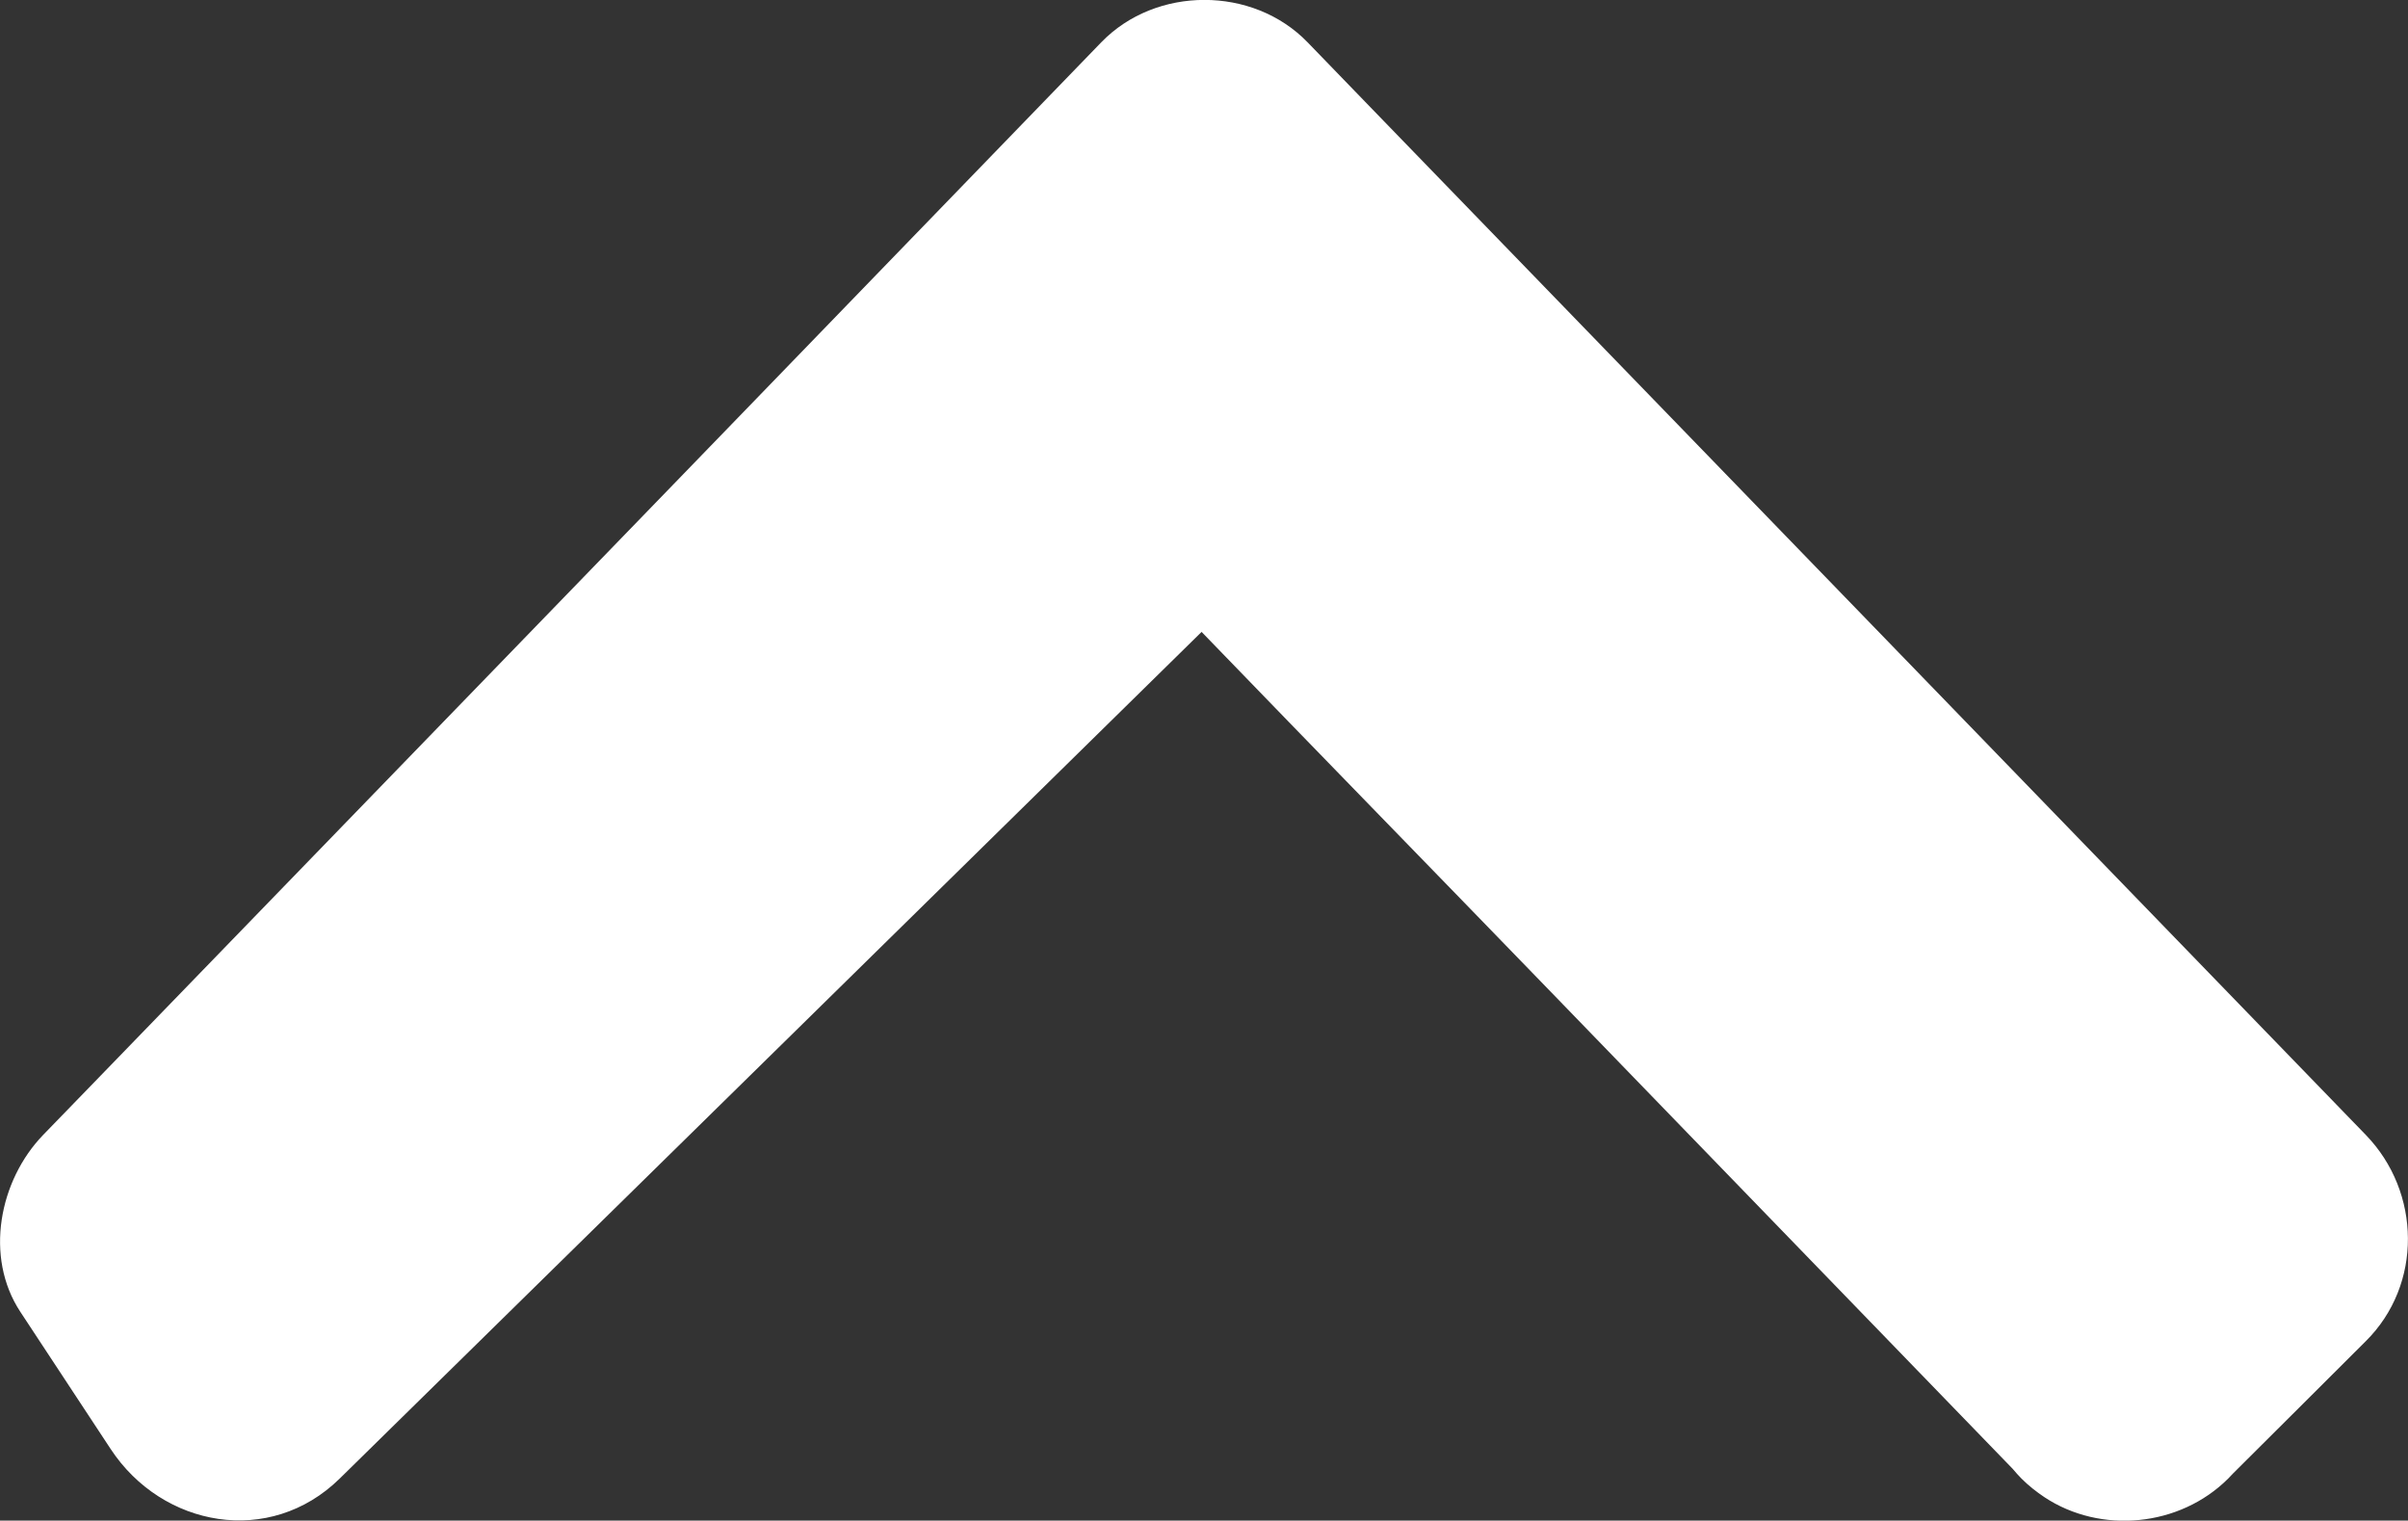 <?xml version="1.0" encoding="utf-8"?>
<!-- Generator: Adobe Illustrator 16.0.0, SVG Export Plug-In . SVG Version: 6.00 Build 0)  -->
<!DOCTYPE svg PUBLIC "-//W3C//DTD SVG 1.1//EN" "http://www.w3.org/Graphics/SVG/1.1/DTD/svg11.dtd">
<svg version="1.1" id="Layer_1" xmlns="http://www.w3.org/2000/svg" xmlns:xlink="http://www.w3.org/1999/xlink" x="0px" y="0px"
	 width="20px" height="12.629px" viewBox="0 0.185 20 12.629" enable-background="new 0 0.185 20 12.629" xml:space="preserve">
<rect x="0" y="0.185" width="20" height="12.629" fill="#333333" stroke="none"/>
<path fill="#FFFFFF" d="M19.65,9.611c-1.155-1.193-2.311-2.387-3.467-3.58c-1.615-1.667-3.229-3.333-4.844-5
	c-0.16-0.165-0.319-0.33-0.479-0.495c-0.454-0.469-1.259-0.469-1.713,0C7.992,1.73,6.836,2.923,5.681,4.117
	c-1.615,1.667-3.229,3.333-4.844,5c-0.16,0.165-0.319,0.33-0.479,0.494c-0.364,0.377-0.49,1.012-0.189,1.469
	c0.25,0.379,0.5,0.76,0.75,1.139c0.429,0.652,1.323,0.814,1.902,0.246c1.263-1.24,2.526-2.48,3.789-3.721
	C7.733,7.641,8.856,6.537,9.98,5.433c0.969,1.003,1.938,1.995,2.906,2.995c1.276,1.318,2.553,2.637,3.83,3.955
	c0.023,0.027,0.047,0.055,0.074,0.082c0.059,0.059,0.123,0.109,0.19,0.154c0.466,0.309,1.123,0.248,1.526-0.154
	c0.014-0.014,0.026-0.027,0.039-0.041c0.367-0.366,0.736-0.732,1.104-1.1C20.123,10.854,20.109,10.085,19.65,9.611z"/>
</svg>
